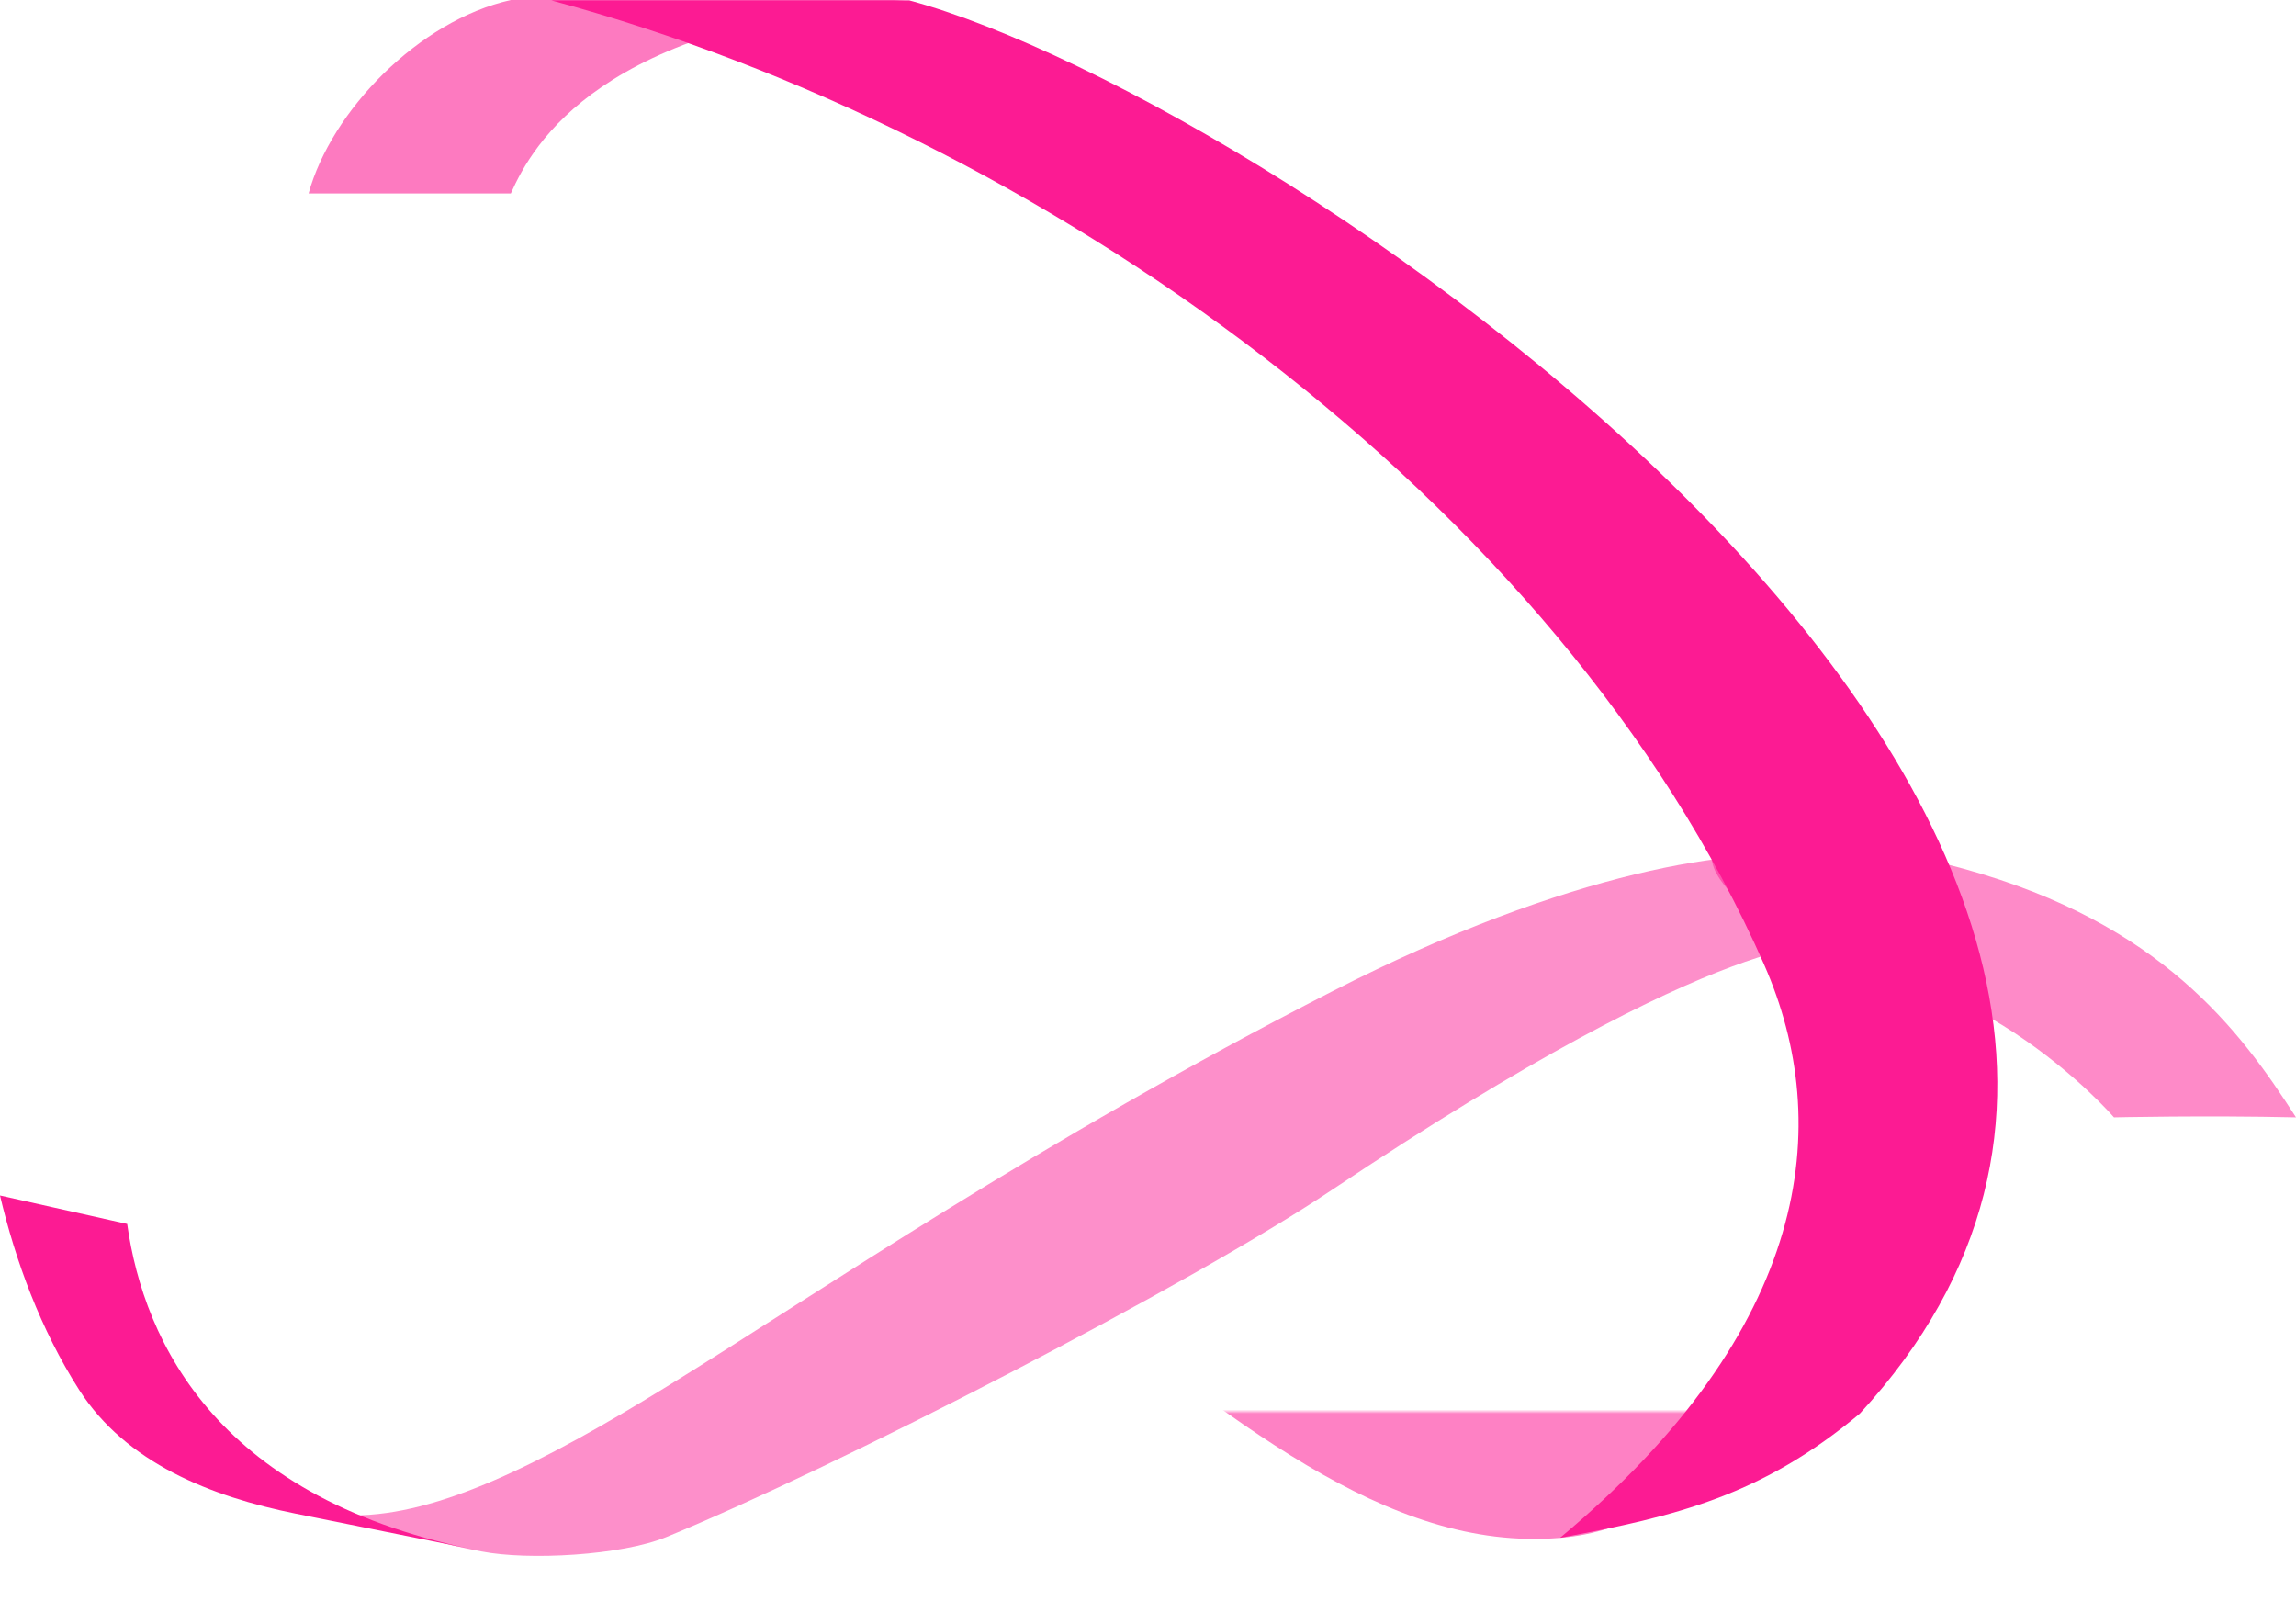 <?xml version="1.0" encoding="UTF-8"?> <svg xmlns="http://www.w3.org/2000/svg" width="558" height="389" viewBox="0 0 558 389" fill="none"> <path d="M124.15 47C129.5 35 146 5.5 220 0H124.15C101.706 5.004 80.5 27 75 47H124.15Z" fill="#FC1B93" fill-opacity="0.58"></path> <mask id="mask0_503_47" style="mask-type:alpha" maskUnits="userSpaceOnUse" x="260" y="343" width="192" height="46"> <path d="M260 343H452V389H260V343Z" fill="#C4C4C4"></path> </mask> <g mask="url(#mask0_503_47)"> <path d="M88.751 111.499V51.128L123.703 45.142C131.469 60.107 153.882 98.922 181.435 134.451C215.869 178.856 281.16 268.524 340.408 311.937C387.814 346.664 418.445 322.38 427.058 322.55C427.567 338.346 413.183 370.901 379.144 373.696C336.605 377.189 299.432 344.502 253.344 309.577C207.256 274.652 88.751 152.91 88.751 111.499Z" fill="#FC1B93" fill-opacity="0.55"></path> </g> <path d="M477.5 211.173C525.224 224.415 544.351 250.239 558 271.514C535.99 271.007 513.757 271.514 513.757 271.514C513.757 271.514 477.932 229.673 429 233.673C429 221.673 416 215.768 416 208.173C441.062 205.288 453.005 204.378 477.5 211.173Z" fill="#FC1B93" fill-opacity="0.51"></path> <path d="M323.827 240.871C381.546 211.34 423.174 205.413 440.999 208.5L444.999 229.5C444.999 229.5 420.999 224 323.535 289.254C288.97 312.396 203.379 356.493 161.938 373.5C151.026 377.976 128.499 379.236 116.999 377C98.999 373.5 91.603 369.992 85.979 368.225C106.499 368.225 131.409 355.813 161.938 337C200.108 313.48 251.688 277.78 323.838 240.864L323.827 240.871Z" fill="#FC1B93" fill-opacity="0.49"></path> <path d="M428.751 234.411C378.853 121.22 252.448 31.963 134.009 0.095H221.001C311.499 24.5 578.499 206 451.999 343.5C428.23 363.337 407.702 368.409 379.133 373.686C440.028 322.947 445.893 273.311 428.741 234.402L428.751 234.411Z" fill="#FC1B93"></path> <path d="M19.252 337.75C30.616 355.487 51.242 363.663 71.893 367.819L117.5 377C53.215 364.766 35 326.5 30.91 297.415L0 290.5C3.704 306.244 9.886 323.132 19.252 337.75Z" fill="#FC1B93"></path> </svg> 